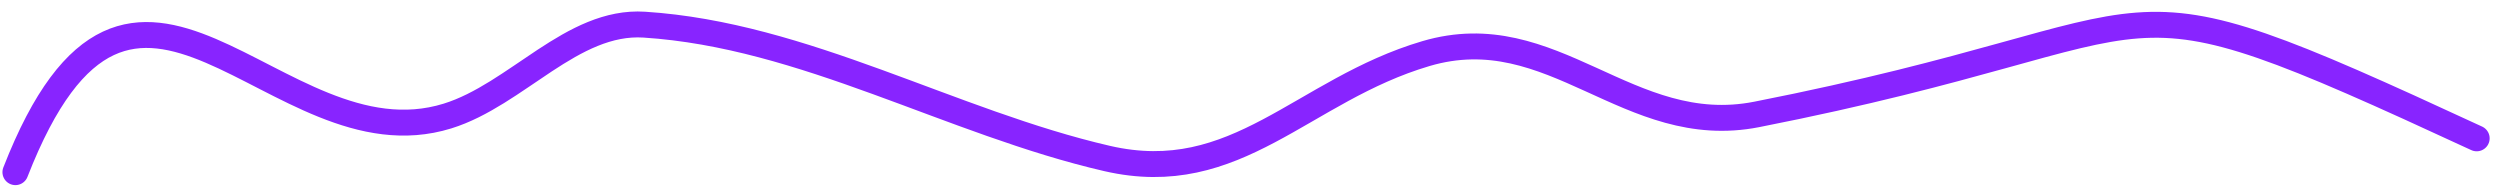 <svg xmlns="http://www.w3.org/2000/svg" width="193" height="15" viewBox="0 0 193 15"><path fill="none" stroke="#8824FF" stroke-linecap="round" stroke-linejoin="round" stroke-width="2" d="M0,72.291 C9.115,48.944 19.992,72.1 33.355,67.958 C38.689,66.305 42.977,60.544 48.551,60.903 C60.922,61.699 72.198,68.446 84.277,71.235 C94.285,73.546 99.344,65.957 108.891,63.138 C118.706,60.239 124.499,69.788 134.43,67.833 C168.908,61.049 159.791,55.695 190.012,69.68" transform="translate(1.189 -59)"/></svg>